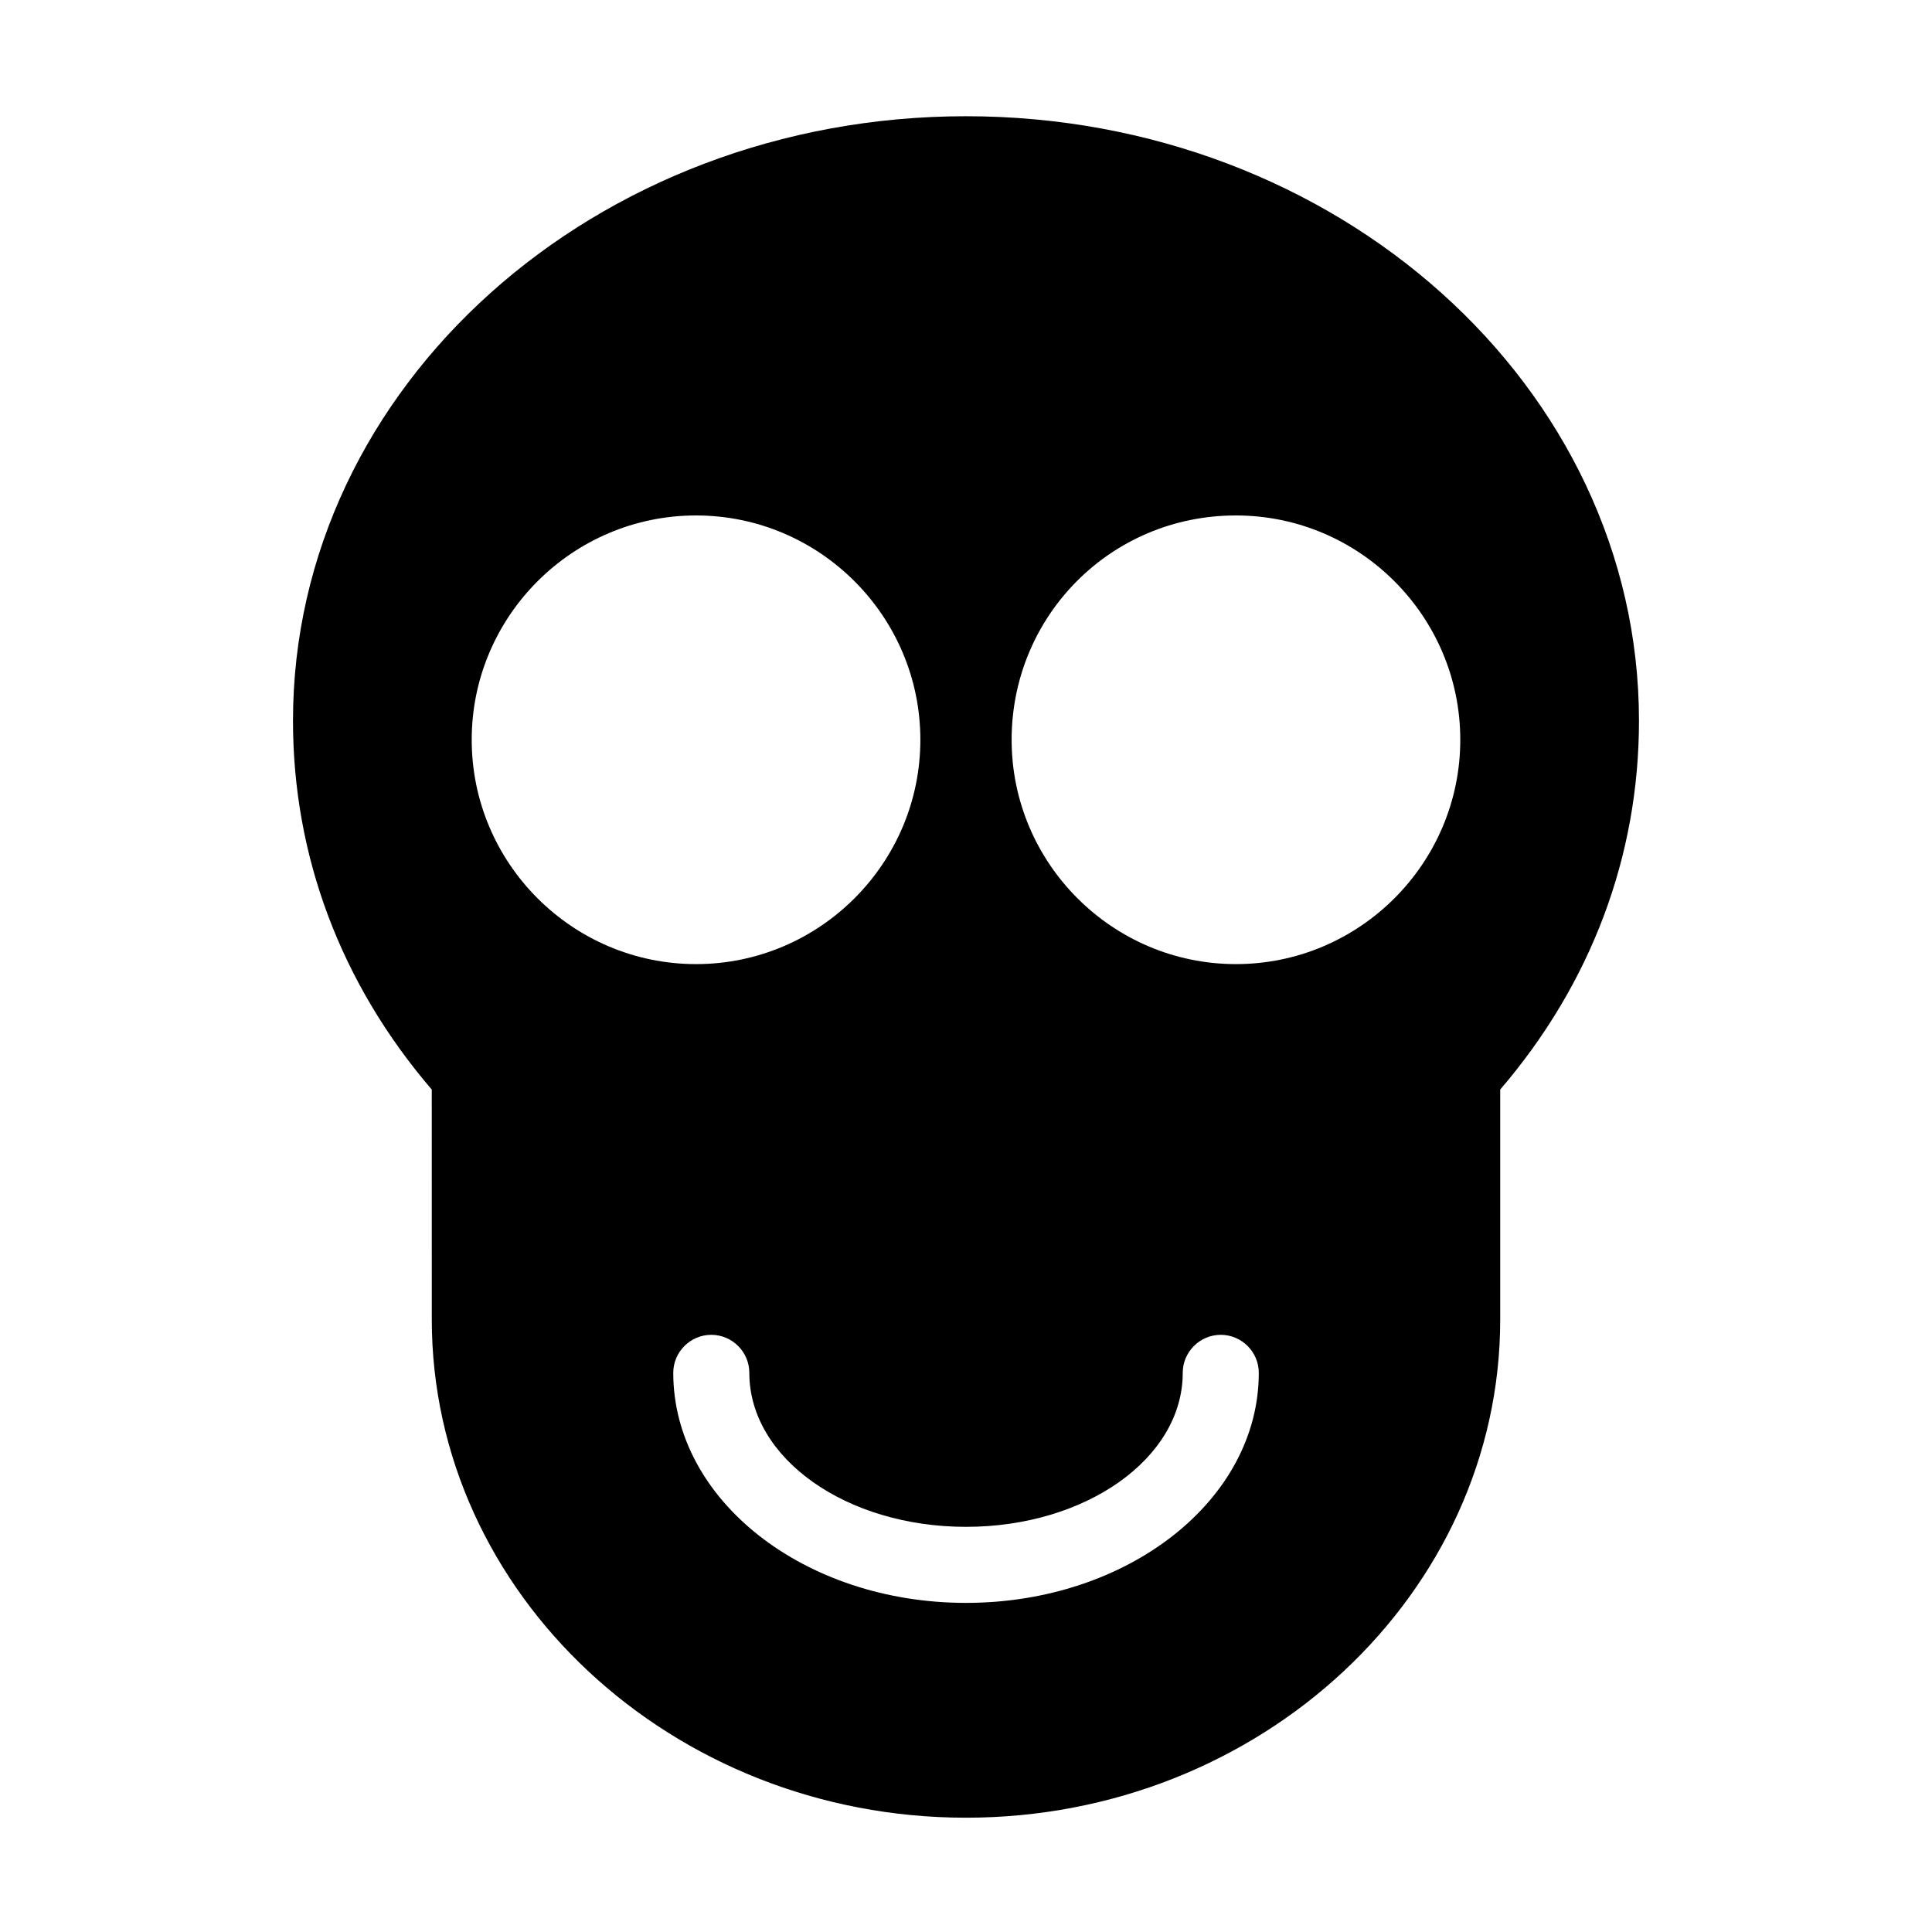 <?xml version="1.0" encoding="UTF-8"?>
<!-- Uploaded to: SVG Repo, www.svgrepo.com, Generator: SVG Repo Mixer Tools -->
<svg fill="#000000" width="800px" height="800px" version="1.1" viewBox="144 144 512 512" xmlns="http://www.w3.org/2000/svg">
 <path d="m258.43 493.71c0 72.547 63.477 132 141.57 132 78.09 0 141.57-59.453 141.57-132v-60.961c24.184-28.215 36.777-61.969 36.777-97.738 0-88.672-80.105-160.21-178.35-160.21-98.246 0-178.35 71.539-178.35 160.21 0 35.77 12.594 69.527 36.777 97.738zm213.11-213.11c32.746 0 59.449 26.703 59.449 59.449 0 32.746-26.703 59.449-59.449 59.449-32.746 0-59.449-26.703-59.449-59.449 0-32.746 26.199-59.449 59.449-59.449zm-14.105 227.22c0-5.543 4.535-10.078 10.078-10.078s10.078 4.535 10.078 10.078c0 33.754-34.762 60.961-77.586 60.961-42.824 0-77.586-27.207-77.586-60.961 0-5.543 4.535-10.078 10.078-10.078 5.543 0 10.078 4.535 10.078 10.078 0 22.672 25.695 40.809 57.434 40.809 31.73 0 57.426-18.137 57.426-40.809zm-128.98-227.22c32.746 0 59.449 26.703 59.449 59.449 0 32.746-26.703 59.449-59.449 59.449-32.746 0.004-59.449-26.699-59.449-59.445 0-32.75 26.703-59.453 59.449-59.453z"/>
</svg>